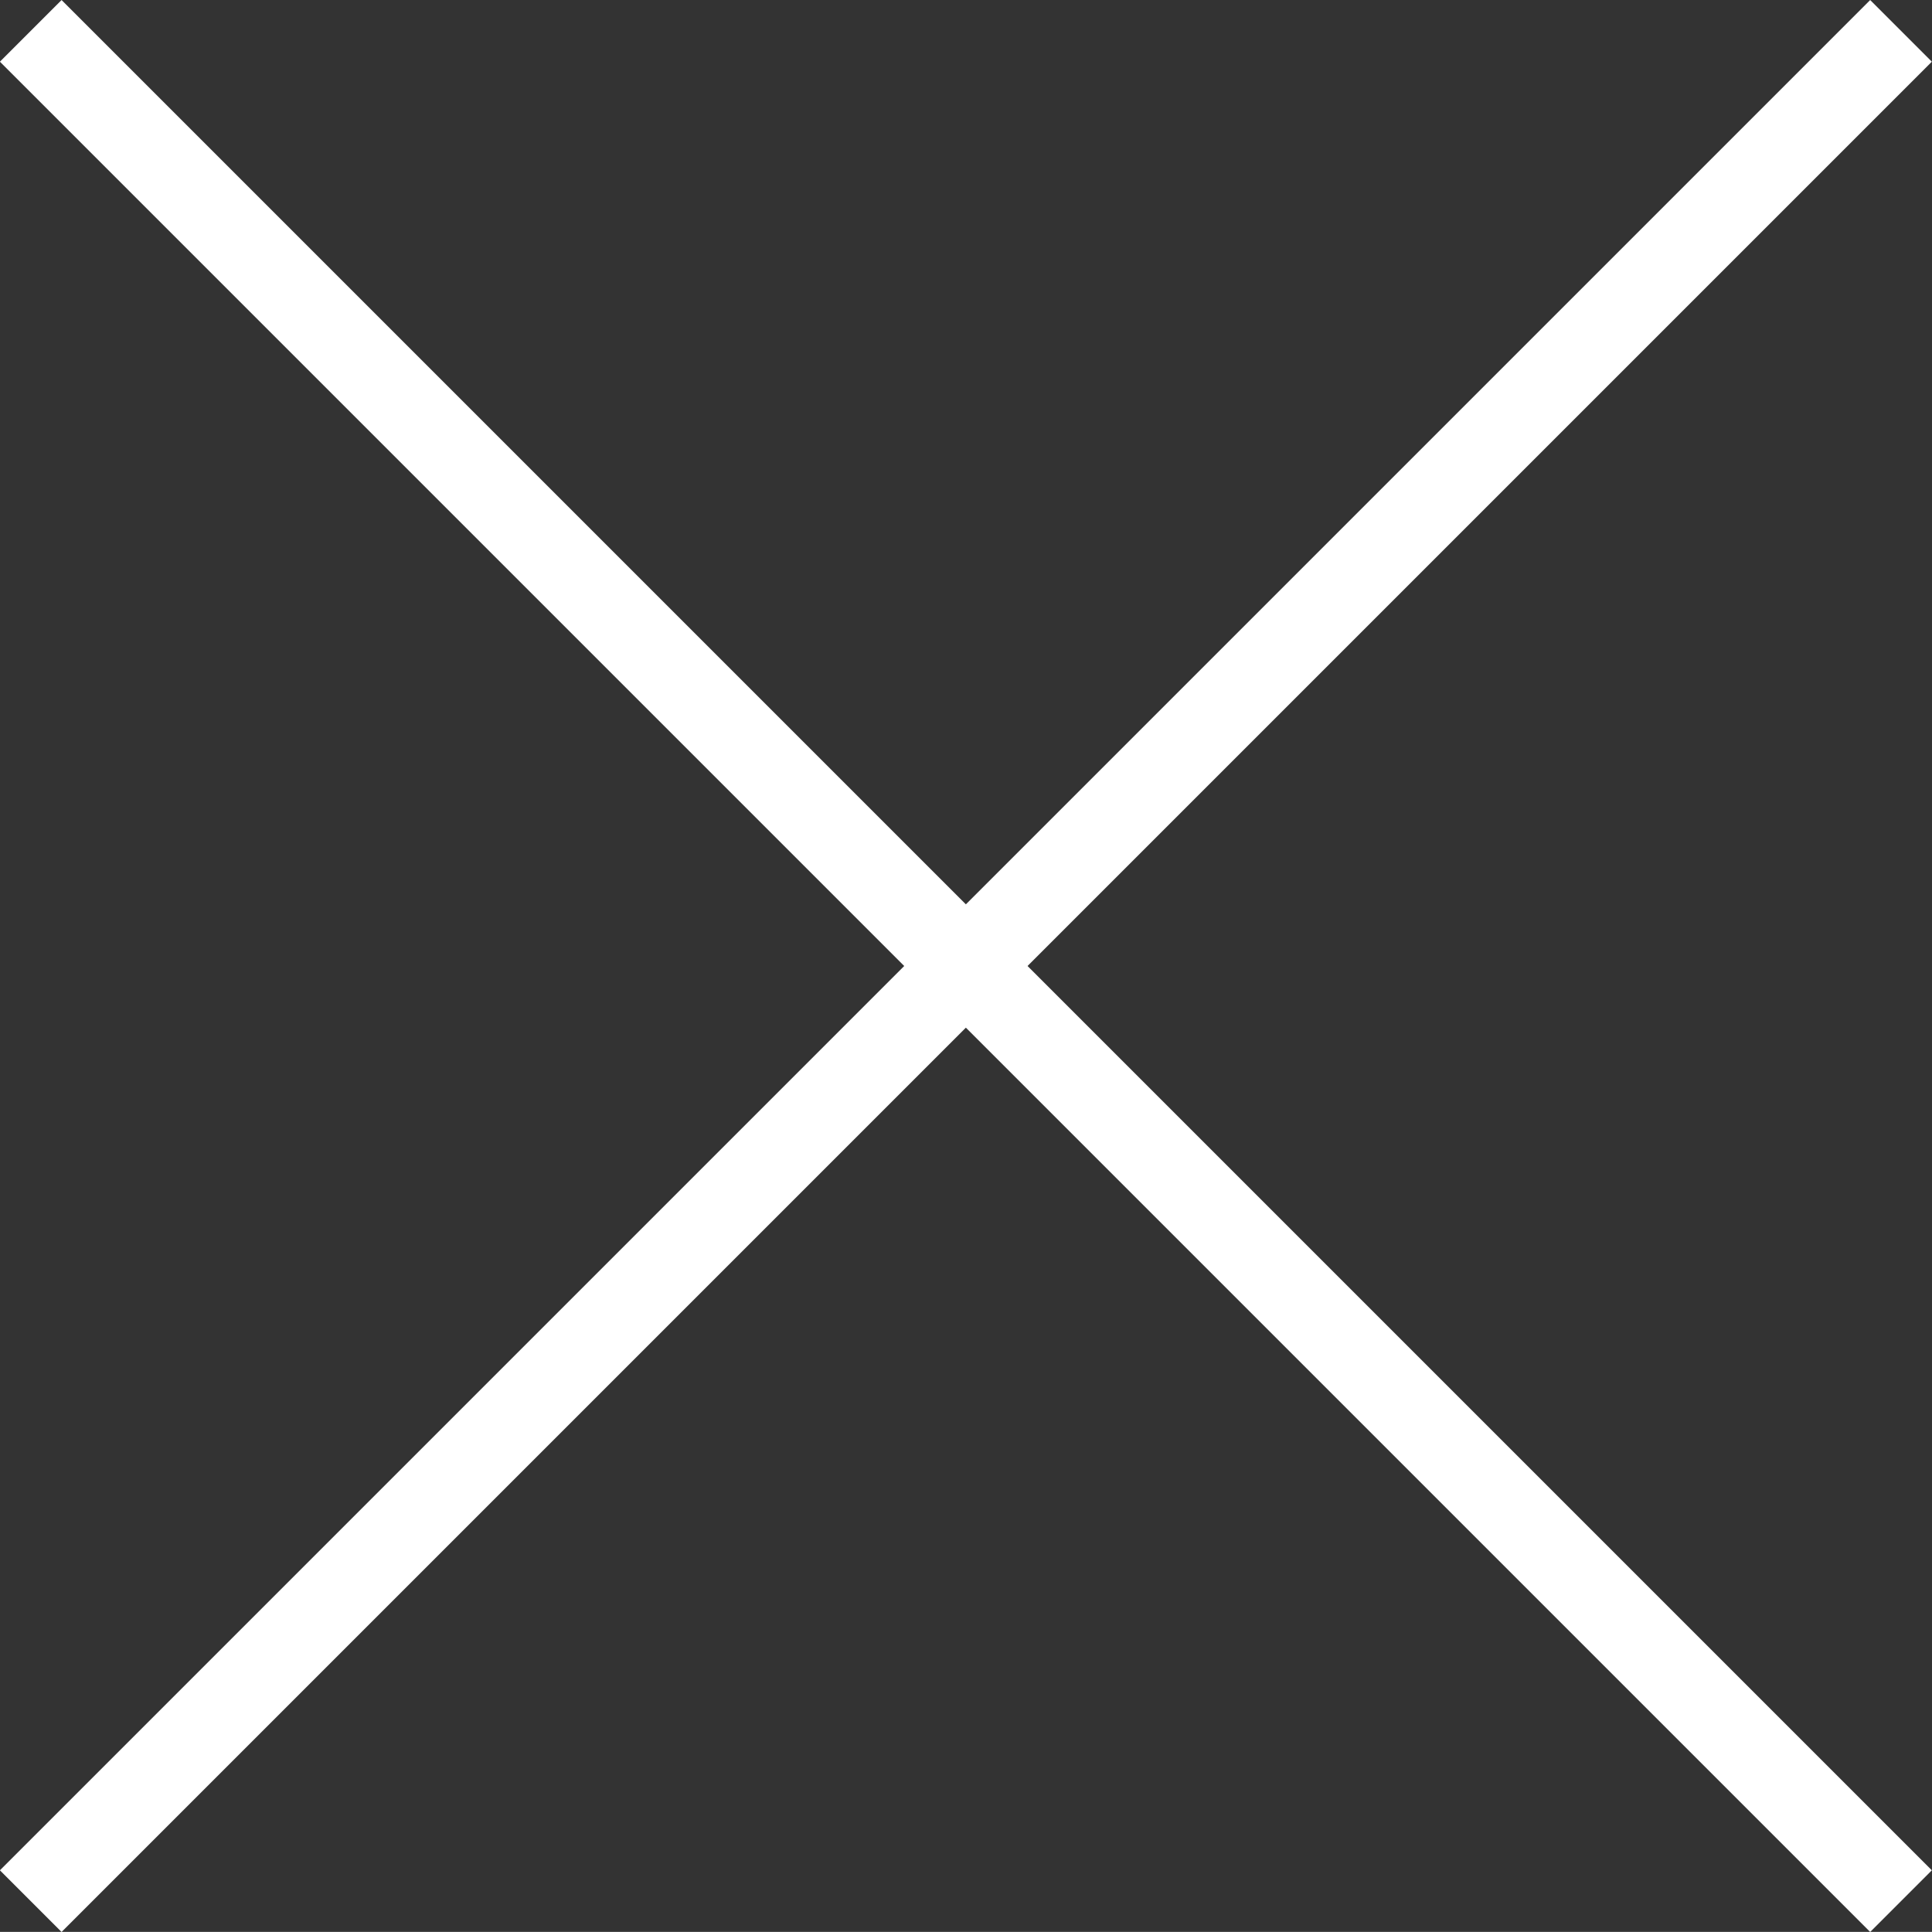 <?xml version="1.0" encoding="UTF-8"?> <svg xmlns="http://www.w3.org/2000/svg" width="22.156" height="22.155" viewBox="0 0 22.156 22.155"><rect x="0" y="0" width="22.156" height="22.155" fill="#333333" stroke="none"/><g id="Group_14071" data-name="Group 14071" transform="translate(-12.492 7.43) rotate(-45)"><g id="Group_13167" data-name="Group 13167" transform="translate(-1.08 4.079)"><line id="Line_4" data-name="Line 4" y1="21.448" x2="21.448" transform="translate(0 15.166) rotate(-45)" fill="none" stroke="#fff" stroke-width="1"></line><line id="Line_326" data-name="Line 326" y1="21.448" x2="21.448" transform="translate(15.166 0) rotate(45)" fill="none" stroke="#fff" stroke-width="1"></line></g></g></svg> 